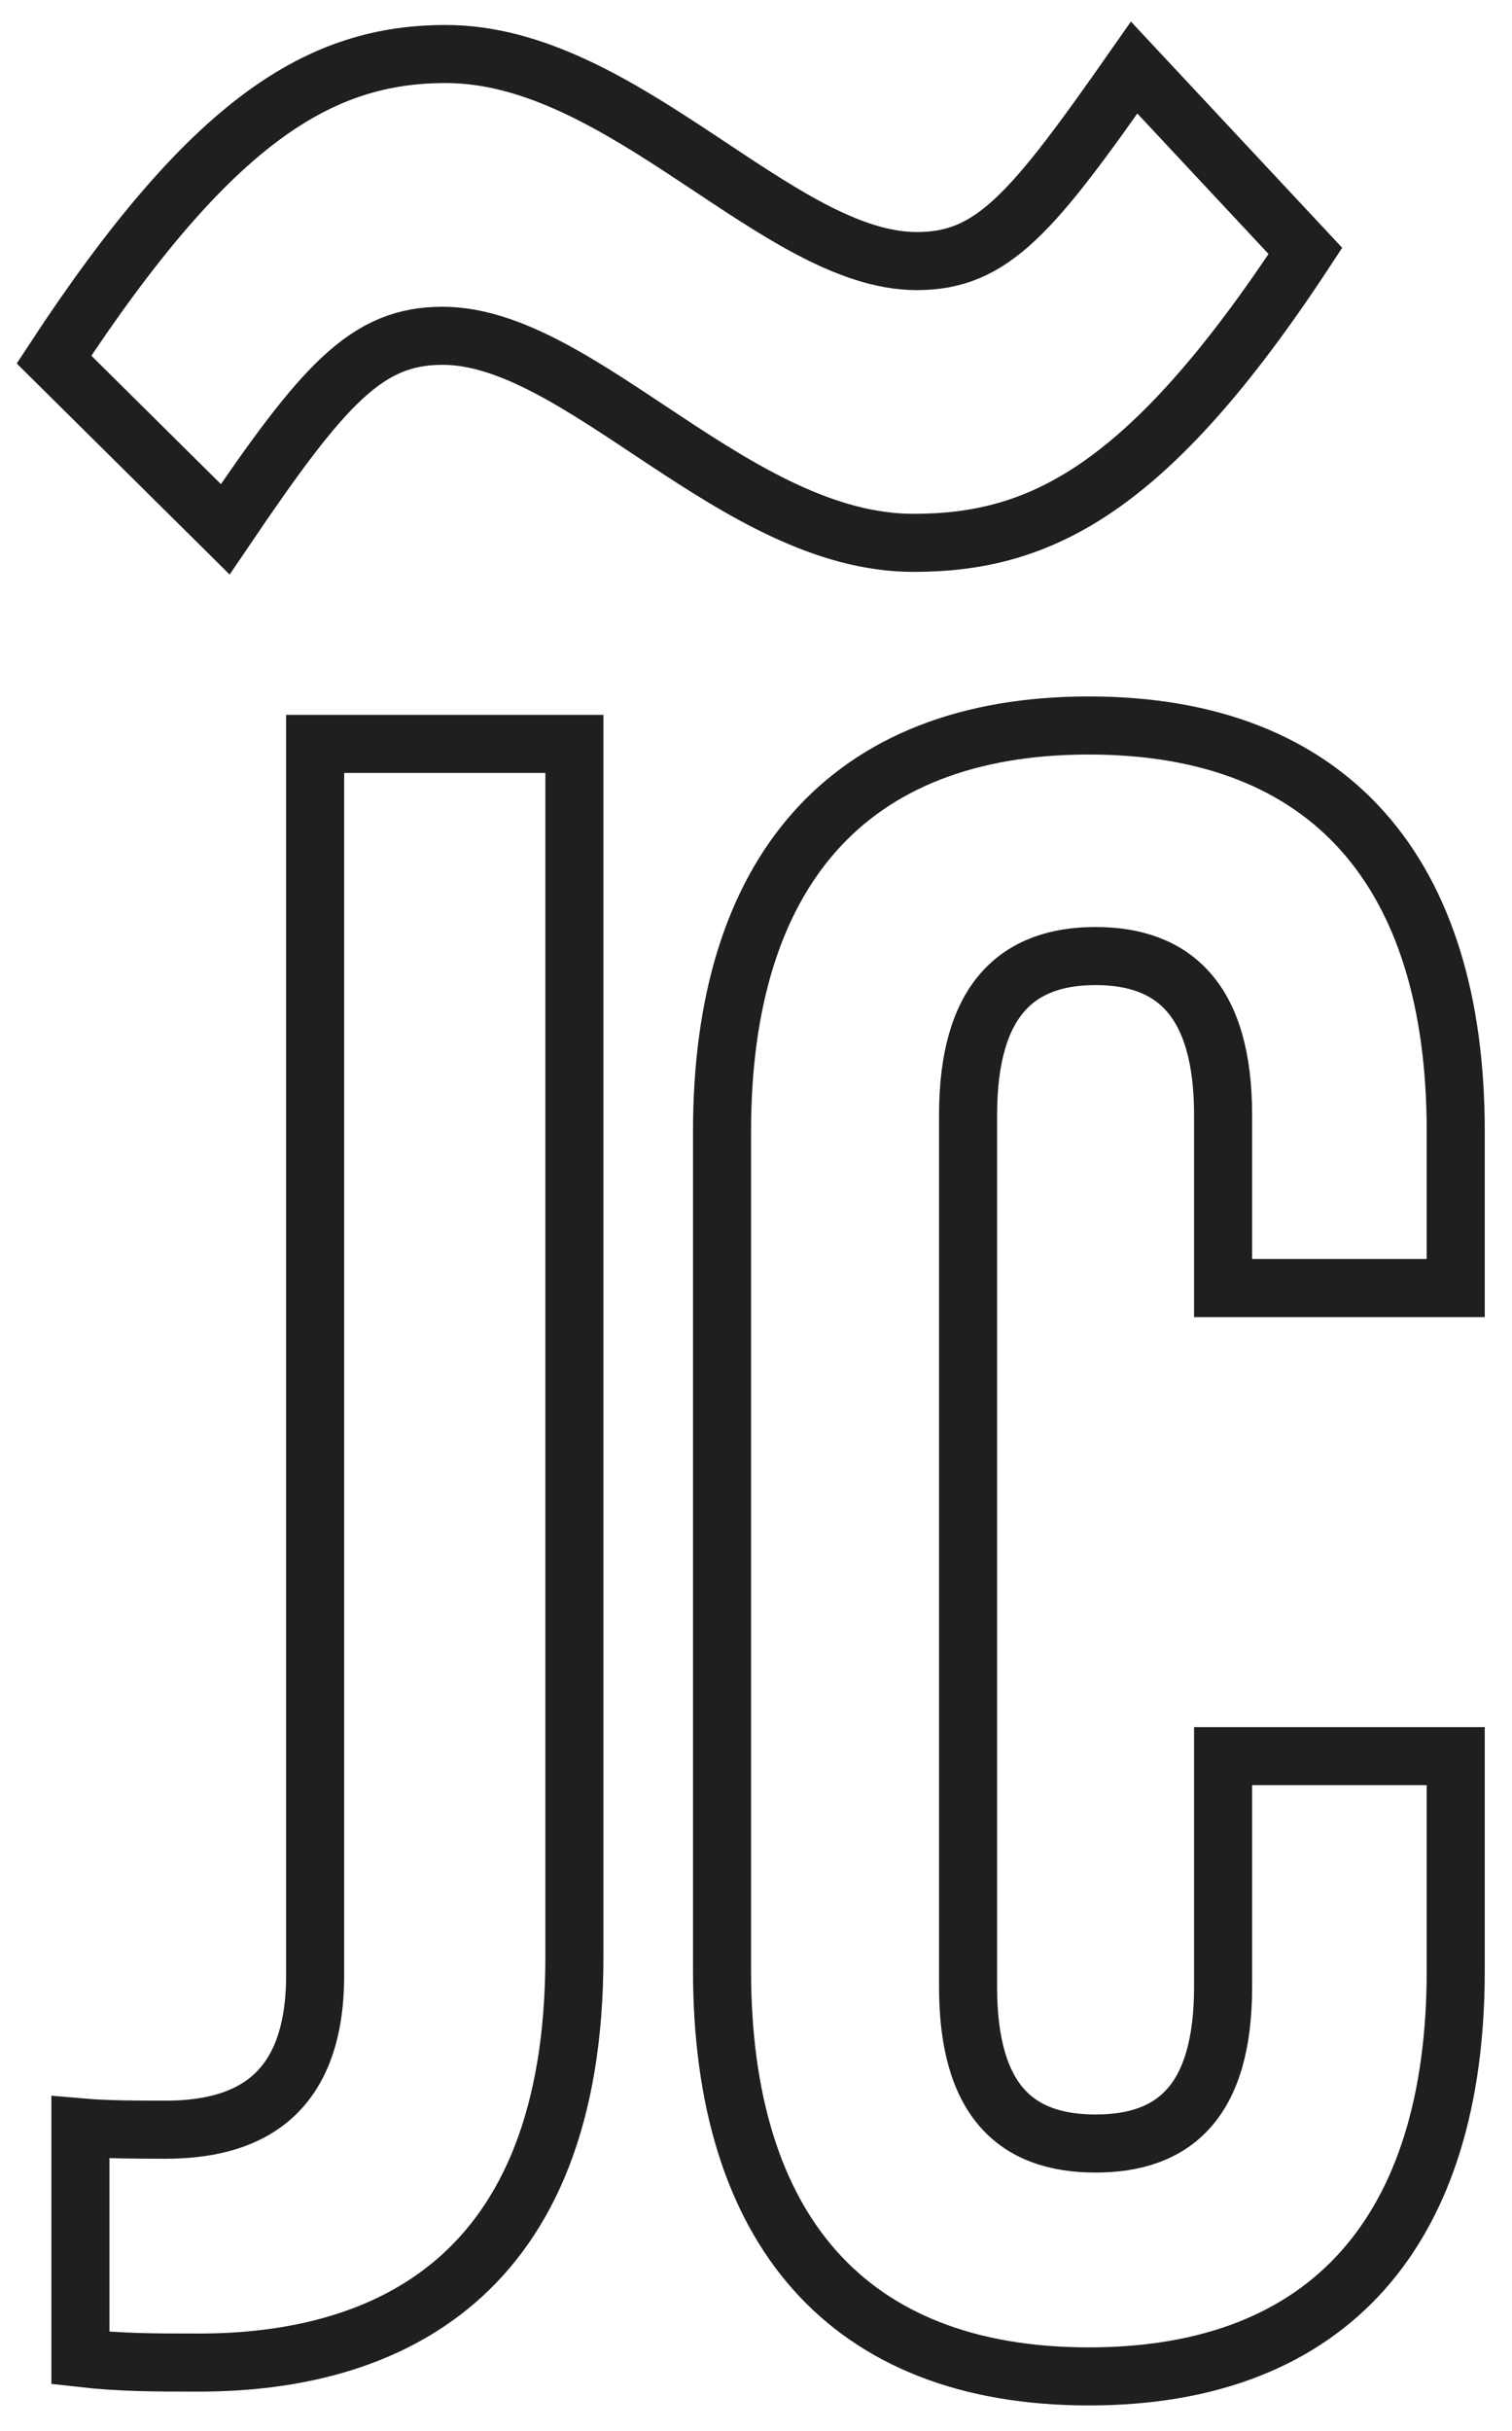<?xml version="1.0" encoding="UTF-8"?>
<svg width="28px" height="45px" viewBox="0 0 28 45" version="1.1" xmlns="http://www.w3.org/2000/svg" xmlns:xlink="http://www.w3.org/1999/xlink">
    <!-- Generator: Sketch 52.3 (67297) - http://www.bohemiancoding.com/sketch -->
    <title>Group 3 Copy</title>
    <desc>Created with Sketch.</desc>
    <g id="Page-1" stroke="none" stroke-width="1" fill="none" fill-rule="evenodd">
        <g id="Artboard-Copy-7" transform="translate(-161, -81)" stroke="#1F1F1F" stroke-width="1.075">
            <g id="Group-3-Copy" transform="translate(162, 82)">
                <path d="M0.489,42.65 L0.489,38.381 C0.986,38.424 1.566,38.424 2.063,38.424 C3.513,38.424 4.836,37.869 4.836,35.564 L4.836,12.771 L9.637,12.771 L9.637,35.223 C9.637,41.198 6.123,42.735 2.684,42.735 C1.856,42.735 1.235,42.735 0.489,42.65 Z M21.65,31.509 L25.958,31.509 L25.958,35.479 C25.958,40.259 23.638,42.991 19.164,42.991 C14.69,42.991 12.371,40.259 12.371,35.479 L12.371,19.942 C12.371,15.161 14.69,12.43 19.164,12.43 C23.638,12.43 25.958,15.161 25.958,19.942 L25.958,22.844 L21.65,22.844 L21.65,19.643 C21.65,17.509 20.738,16.698 19.288,16.698 C17.839,16.698 16.927,17.509 16.927,19.643 L16.927,35.777 C16.927,37.912 17.839,38.68 19.288,38.68 C20.738,38.68 21.65,37.912 21.65,35.777 L21.65,31.509 Z" id="JC-Copy-3"></path>
                <path d="M3.171,8.798 L0,5.656 C2.927,1.194 4.94,-2.27373675e-13 7.257,-2.27373675e-13 C10.55,-2.27373675e-13 13.417,3.833 15.978,3.833 C17.381,3.833 18.112,2.953 20.003,0.251 L23.174,3.645 C20.247,8.106 18.234,9.049 15.917,9.049 C12.624,9.049 9.757,5.216 7.196,5.216 C5.794,5.216 5.001,6.095 3.171,8.798 Z" id="~-copy-4"></path>
            </g>
        </g>
    </g>
</svg>